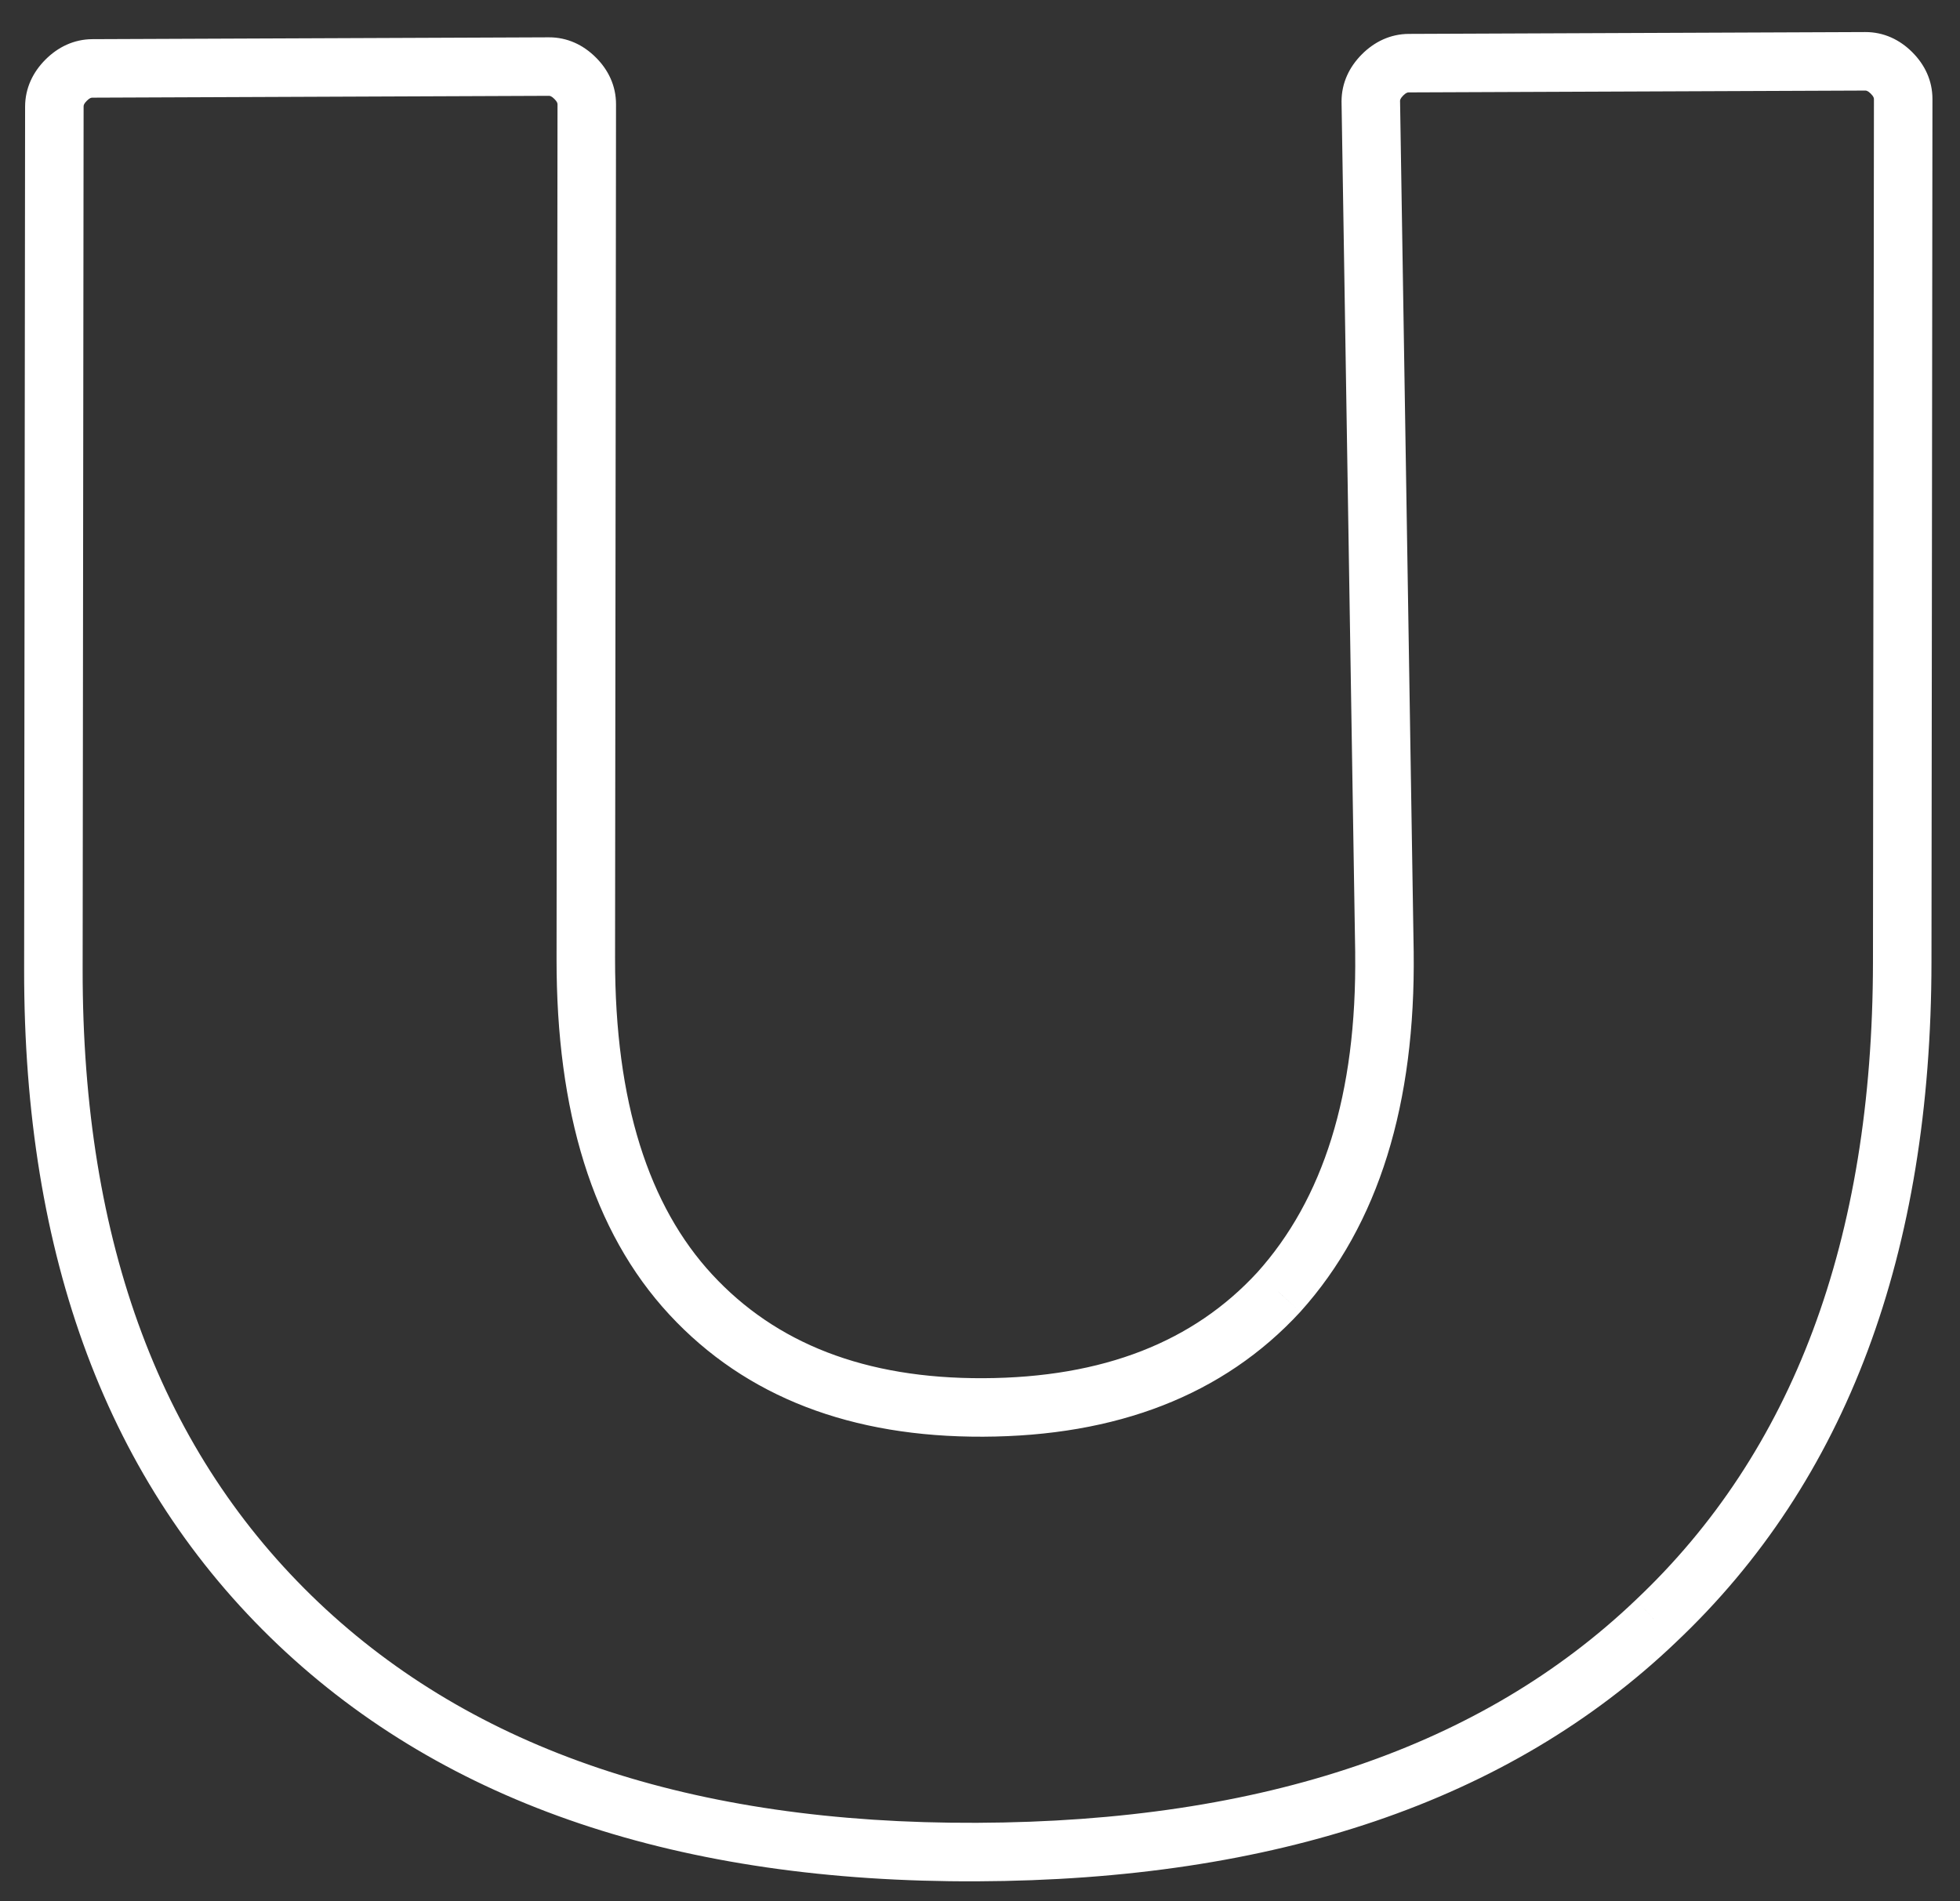 <?xml version="1.0" encoding="UTF-8"?> <svg xmlns="http://www.w3.org/2000/svg" width="67" height="65" viewBox="0 0 67 65" fill="none"><rect x="0" y="0" width="67" height="65" fill="#333333" stroke="none"/><path d="M47.325 32.562L48.325 32.544L48.325 32.541L47.325 32.562ZM46.859 3.464L45.859 3.468L45.858 3.476L45.859 3.485L46.859 3.464ZM56.599 55.425L55.915 54.699L55.911 54.703L56.599 55.425ZM10.2 55.51L9.51 56.237L9.51 56.237L10.2 55.51ZM19.66 2.673L20.367 1.963L19.66 2.673ZM23.612 44.257L24.348 43.575L23.612 44.257ZM43.712 44.176L44.446 44.852L44.454 44.843L43.712 44.176ZM48.325 32.541L47.859 3.443L45.859 3.485L46.326 32.583L48.325 32.541ZM47.859 3.46C47.858 3.427 47.86 3.373 47.966 3.266L46.553 1.858C46.125 2.287 45.859 2.834 45.859 3.468L47.859 3.46ZM47.966 3.266C48.072 3.16 48.126 3.159 48.159 3.159L48.161 1.159C47.527 1.161 46.98 1.429 46.553 1.858L47.966 3.266ZM48.159 3.159L63.759 3.096L63.761 1.096L48.161 1.159L48.159 3.159ZM63.759 3.096C63.791 3.096 63.845 3.097 63.951 3.203L65.367 1.783C64.941 1.357 64.395 1.094 63.761 1.096L63.759 3.096ZM63.951 3.203C64.057 3.308 64.059 3.363 64.058 3.395L66.058 3.387C66.059 2.753 65.794 2.208 65.367 1.783L63.951 3.203ZM64.058 3.395L64.025 32.895L66.025 32.887L66.058 3.387L64.058 3.395ZM64.025 32.895C64.014 42.43 61.27 49.647 55.915 54.699L57.283 56.15C63.142 50.624 66.014 42.818 66.025 32.887L64.025 32.895ZM55.911 54.703C50.679 59.695 43.221 62.278 33.392 62.317L33.39 64.317C43.56 64.277 51.576 61.597 57.288 56.146L55.911 54.703ZM33.392 62.317C23.636 62.356 16.181 59.803 10.891 54.783L9.51 56.237C15.274 61.706 23.28 64.358 33.39 64.317L33.392 62.317ZM10.891 54.783C5.541 49.704 2.815 42.537 2.825 33.14L0.825 33.148C0.814 42.951 3.671 50.695 9.51 56.237L10.891 54.783ZM2.825 33.14L2.858 3.64L0.858 3.648L0.825 33.148L2.825 33.14ZM2.858 3.64C2.859 3.608 2.859 3.553 2.966 3.447L1.553 2.038C1.125 2.467 0.859 3.014 0.858 3.648L2.858 3.64ZM2.966 3.447C3.072 3.34 3.126 3.339 3.159 3.339L3.161 1.339C2.527 1.341 1.981 1.609 1.553 2.038L2.966 3.447ZM3.159 3.339L18.759 3.276L18.762 1.276L3.161 1.339L3.159 3.339ZM18.759 3.276C18.791 3.276 18.846 3.277 18.951 3.383L20.367 1.963C19.94 1.537 19.395 1.274 18.762 1.276L18.759 3.276ZM18.951 3.383C19.058 3.488 19.058 3.543 19.058 3.575L21.058 3.567C21.059 2.933 20.795 2.388 20.367 1.963L18.951 3.383ZM19.058 3.575L19.025 32.775L21.025 32.767L21.058 3.567L19.058 3.575ZM19.025 32.775C19.019 37.985 20.248 42.097 22.877 44.938L24.348 43.575C22.183 41.235 21.02 37.69 21.025 32.767L19.025 32.775ZM22.877 44.938C25.501 47.774 29.123 49.135 33.607 49.117L33.609 47.117C29.559 47.133 26.518 45.92 24.348 43.575L22.877 44.938ZM33.607 49.117C38.152 49.098 41.812 47.712 44.446 44.852L42.978 43.501C40.807 45.86 37.731 47.1 33.609 47.117L33.607 49.117ZM44.454 44.843C47.145 41.853 48.388 37.705 48.325 32.544L46.325 32.579C46.385 37.418 45.219 41.013 42.971 43.509L44.454 44.843Z" fill="white"></path></svg> 